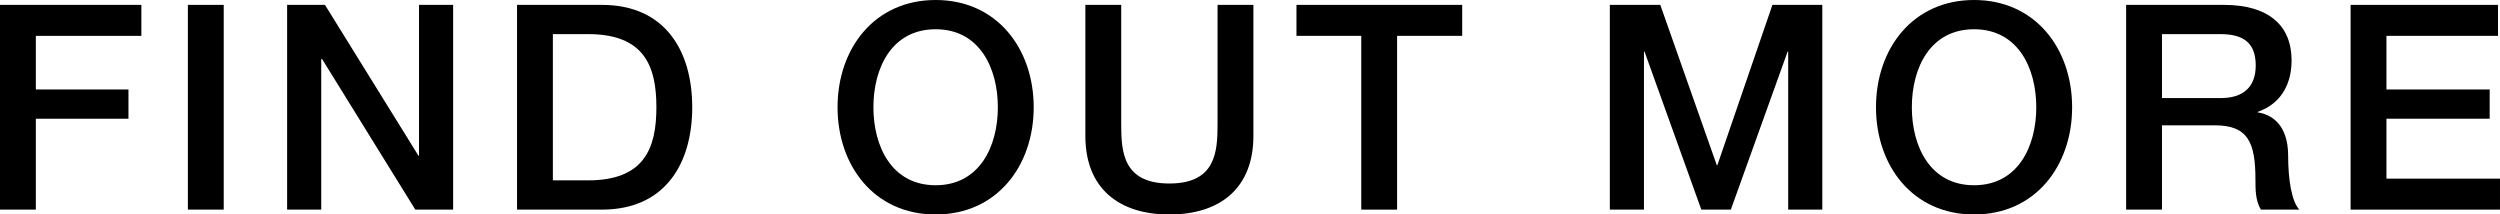 <svg id="Layer_2" xmlns="http://www.w3.org/2000/svg" width="100%" height="100%" viewBox="0 0 192.638 16.527" preserveAspectRatio="none" fill="#000" data-color-group="0"><g id="Layer_1-2"><g><path d="m0,.376h10.893v2.386H2.762v4.132h7.137v2.254H2.762v7.004H0V.376Z"/><path d="m14.477.376h2.762v15.775h-2.762V.376Z"/><path d="m22.123.376h2.917l7.203,11.621h.044V.376h2.629v15.775h-2.916l-7.181-11.6h-.066v11.6h-2.629V.376Z"/><path d="m39.84.376h6.54c4.861,0,6.96,3.535,6.96,7.888s-2.099,7.888-6.96,7.888h-6.54V.376Zm2.762,13.521h2.718c4.331,0,5.259-2.475,5.259-5.634s-.928-5.634-5.259-5.634h-2.718v11.268Z"/><path d="m79.652,8.264c0,4.507-2.828,8.264-7.557,8.264s-7.557-3.757-7.557-8.264,2.828-8.264,7.557-8.264,7.557,3.756,7.557,8.264Zm-12.351,0c0,3.026,1.414,6.01,4.794,6.01s4.795-2.983,4.795-6.01-1.414-6.01-4.795-6.01-4.794,2.982-4.794,6.01Z"/><path d="m83.633.376h2.762v9.191c0,2.121.132,4.573,3.712,4.573s3.712-2.452,3.712-4.573V.376h2.762v10.097c0,4.044-2.585,6.055-6.474,6.055s-6.474-2.011-6.474-6.055V.376Z"/><path d="m99.899.376h12.771v2.386h-5.016v13.39h-2.762V2.762h-4.993V.376Z"/><path d="m124.045.376h3.889l4.353,12.351h.045l4.242-12.351h3.844v15.775h-2.629V3.978h-.044l-4.375,12.174h-2.275l-4.375-12.174h-.044v12.174h-2.63V.376Z"/><path d="m159.668,8.264c0,4.507-2.828,8.264-7.557,8.264s-7.556-3.757-7.556-8.264,2.828-8.264,7.556-8.264,7.557,3.756,7.557,8.264Zm-12.351,0c0,3.026,1.414,6.01,4.794,6.01s4.795-2.983,4.795-6.01-1.414-6.01-4.795-6.01-4.794,2.982-4.794,6.01Z"/><path d="m163.829.376h7.535c3.446,0,5.214,1.591,5.214,4.264,0,3.027-2.099,3.801-2.607,3.978v.044c.95.133,2.343.84,2.343,3.336,0,1.834.265,3.514.861,4.154h-2.961c-.42-.685-.42-1.547-.42-2.32,0-2.895-.596-4.176-3.137-4.176h-4.065v6.496h-2.763V.376Zm2.763,7.181h4.529c1.745,0,2.695-.862,2.695-2.519,0-2.011-1.304-2.408-2.739-2.408h-4.485v4.927Z"/><path d="m181.127.376h11.356v2.386h-8.595v4.132h7.954v2.254h-7.954v4.617h8.749v2.387h-11.511V.376Z"/></g></g></svg>